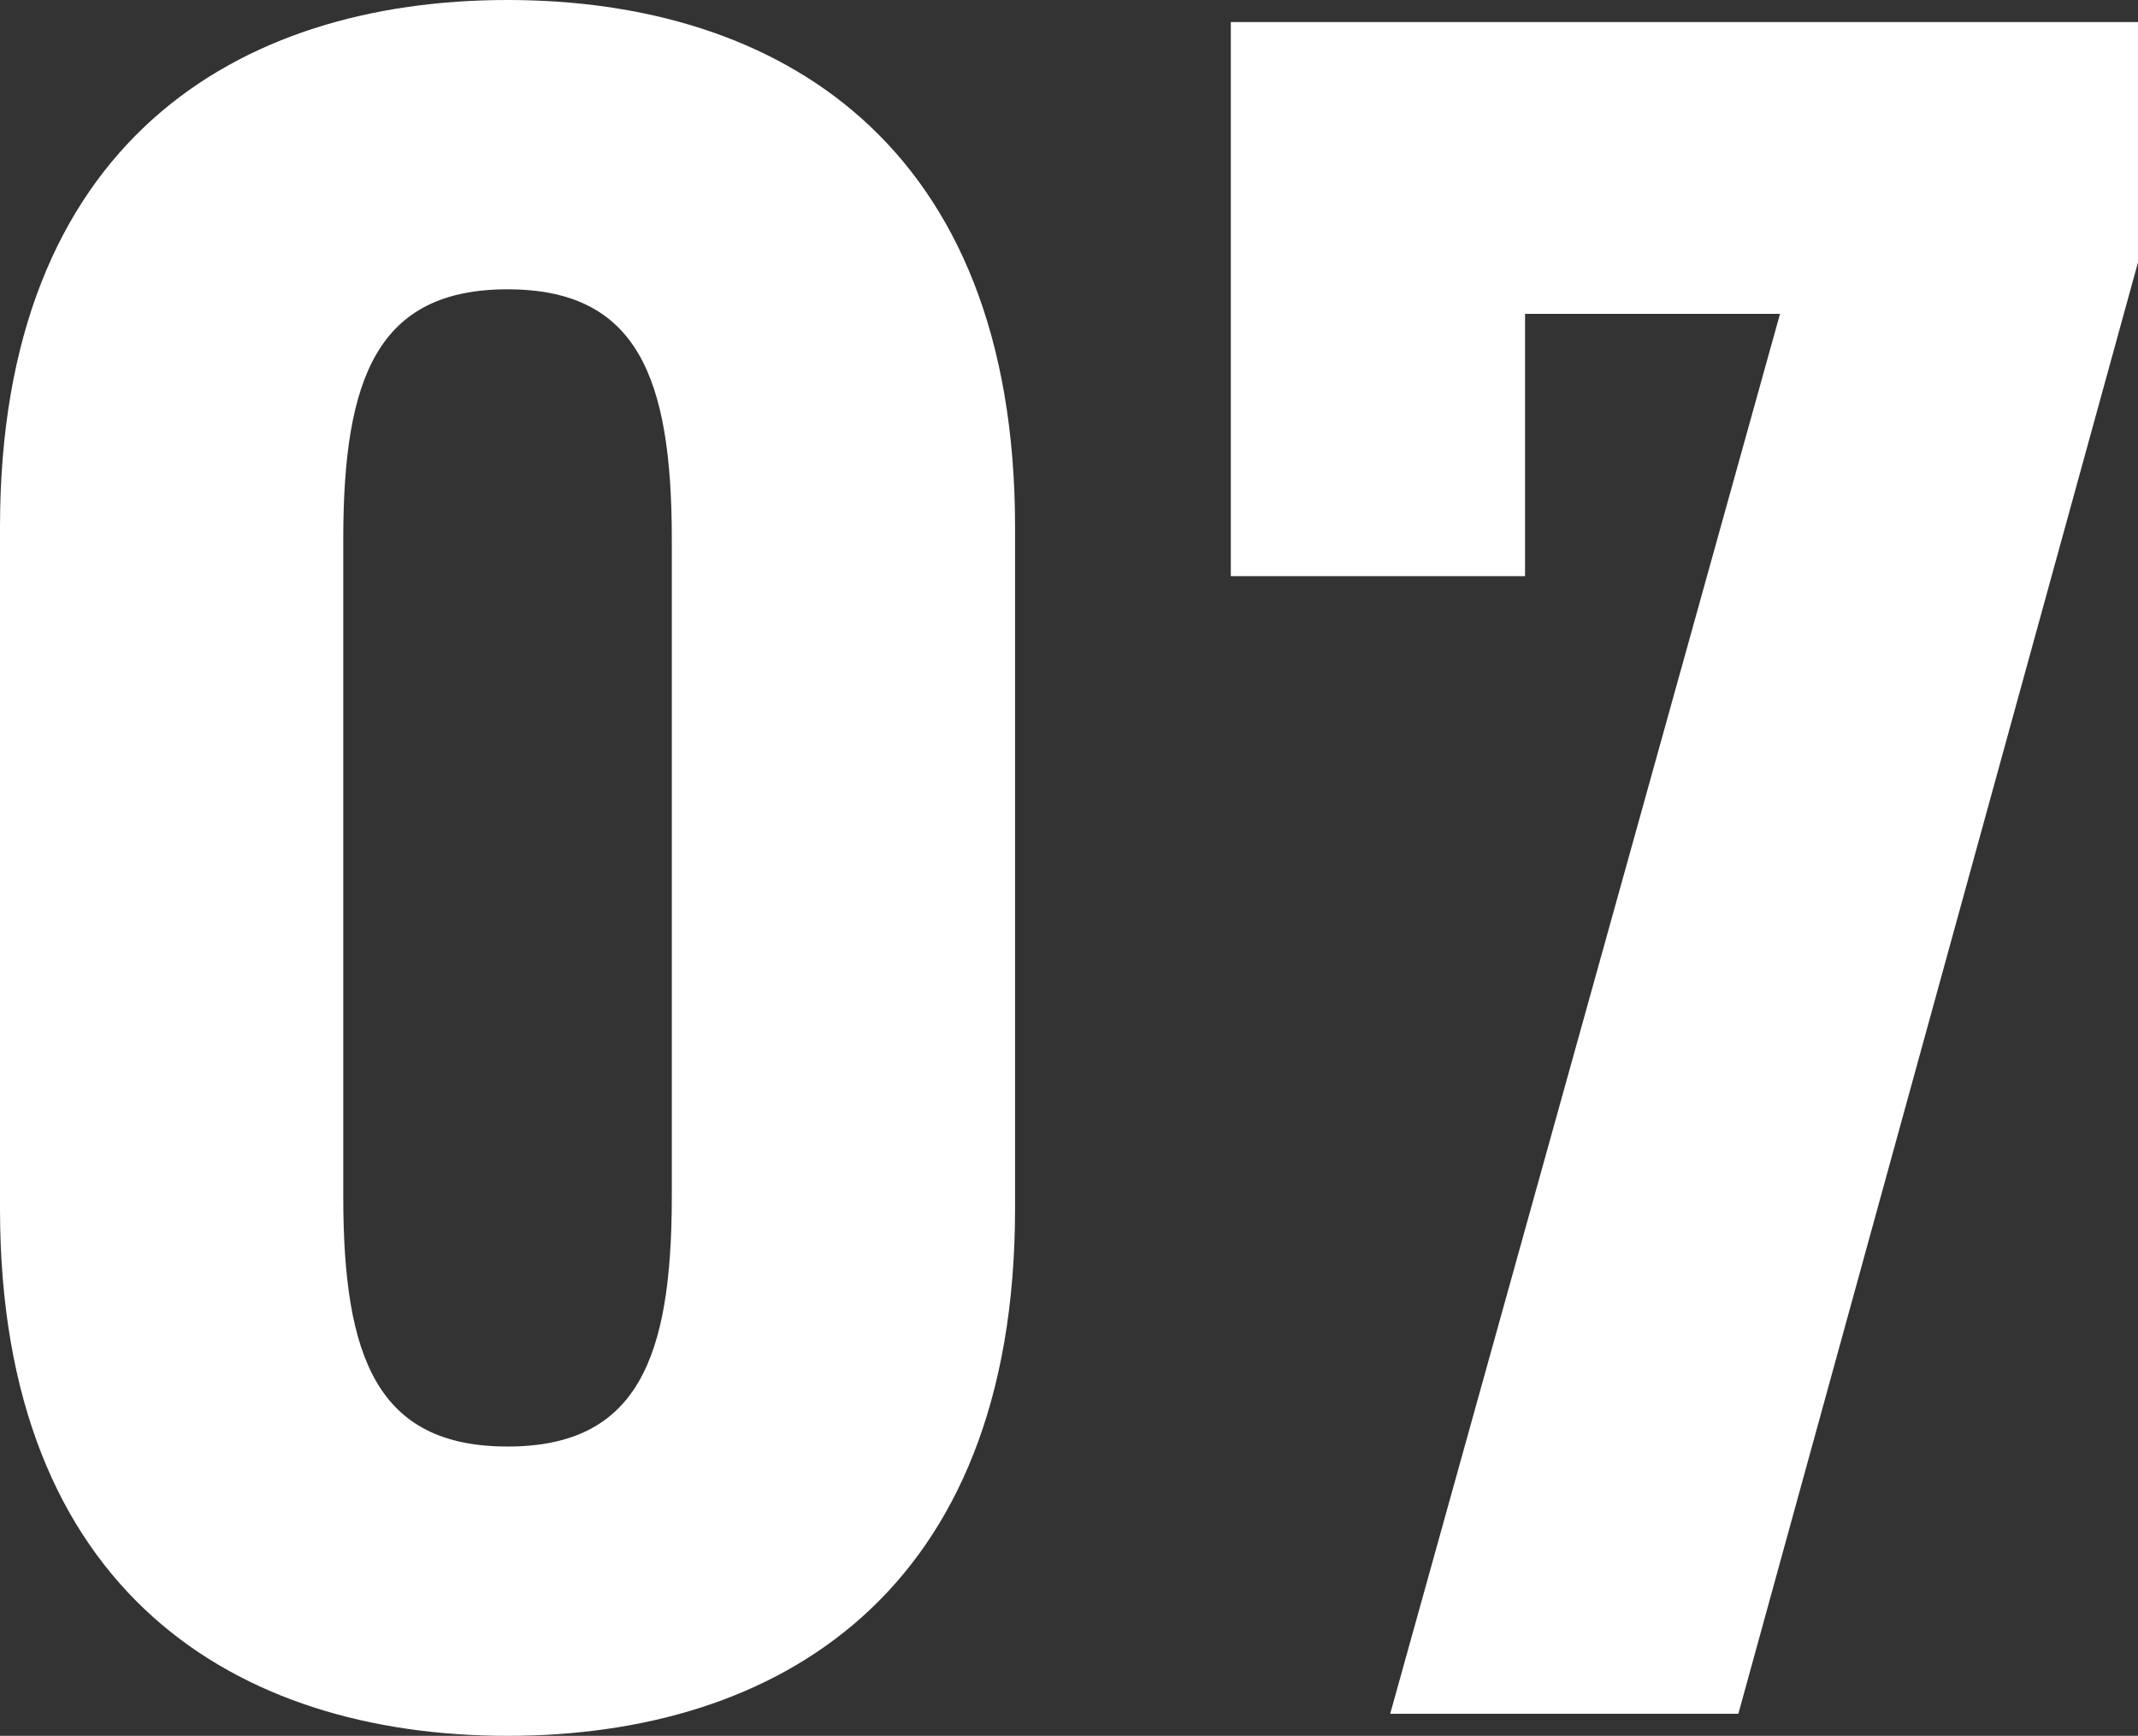 <svg xmlns="http://www.w3.org/2000/svg" width="43.6" height="35.4" viewBox="0 0 43.6 35.4">
  <rect x="0" y="0" width="43.6" height="35.4" fill="#333333" stroke="none"/>
  <path id="パス_4098" data-name="パス 4098" d="M-11.95.45C-6.45.45-1.6-2.45-1.6-10.3V-24.2c0-7.85-4.85-10.75-10.35-10.75S-22.3-32.05-22.3-24.2v13.9C-22.3-2.45-17.45.45-11.95.45Zm0-5.9c-2.65,0-3.35-1.8-3.35-5.1v-13.4c0-3.3.7-5.1,3.35-5.1s3.35,1.8,3.35,5.1v13.4C-8.6-7.25-9.3-5.45-11.95-5.45ZM8.8-23.2v-5.35H14L6.05,0h7.1L21.3-29.6v-4.9H2.8v11.3Z" transform="translate(22.3 34.95)" fill="#fff"/>
</svg>
